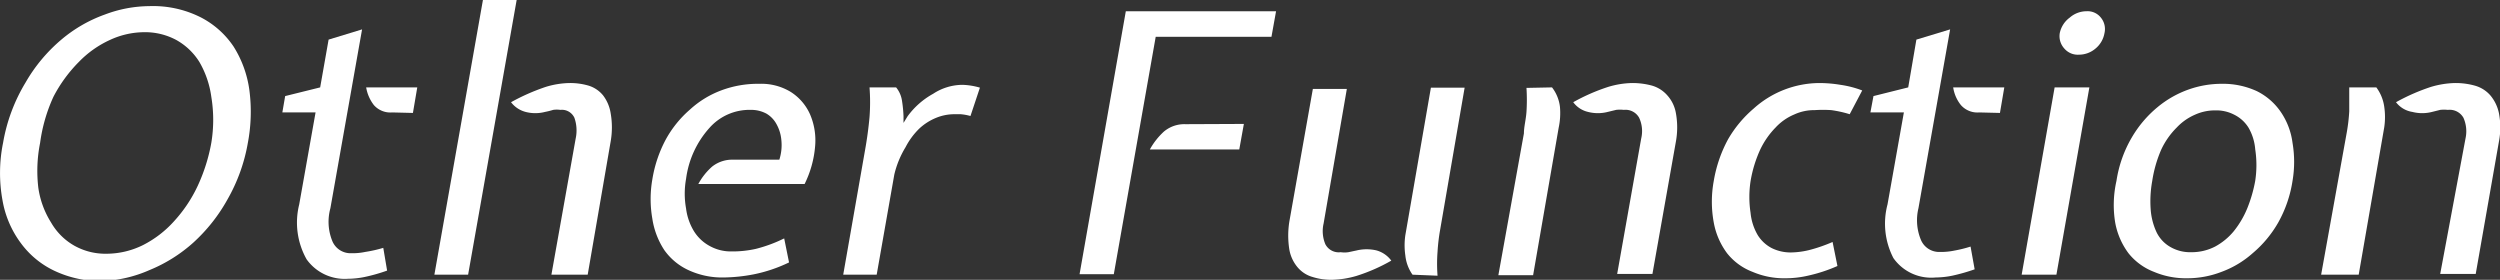 <svg xmlns="http://www.w3.org/2000/svg" width="97.84" height="10.95" viewBox="0 0 97.84 10.95"><rect x="0" y="0" width="97.84" height="10.95" fill="#333333" stroke="none"/><g id="レイヤー_2" data-name="レイヤー 2"><g id="レイヤー_9" data-name="レイヤー 9"><path class="cls-1" d="M.12,5.59A6.75,6.75,0,0,1,1,3.23,6.31,6.31,0,0,1,2.39,1.56,5.51,5.51,0,0,1,4.1.57,5,5,0,0,1,5.84.24a4.15,4.15,0,0,1,2,.43,3.44,3.44,0,0,1,1.3,1.15,4.26,4.26,0,0,1,.62,1.71,6.53,6.53,0,0,1-.06,2.06A6.79,6.79,0,0,1,8.9,7.81,6.62,6.62,0,0,1,7.56,9.5a5.91,5.91,0,0,1-1.71,1.07A5.07,5.07,0,0,1,4,11a4.23,4.23,0,0,1-1.8-.37A3.46,3.46,0,0,1,.82,9.52,3.91,3.91,0,0,1,.1,7.85,5.94,5.94,0,0,1,.12,5.59Zm1.45,0A5.6,5.6,0,0,0,1.5,7.35,3.47,3.47,0,0,0,2,8.71a2.43,2.43,0,0,0,.9.9,2.49,2.49,0,0,0,1.27.32,3.23,3.23,0,0,0,1.43-.34,4.17,4.17,0,0,0,1.21-.93,5.47,5.47,0,0,0,.92-1.37,6.89,6.89,0,0,0,.54-1.7,5.52,5.52,0,0,0,0-1.8,3.7,3.7,0,0,0-.47-1.37,2.49,2.49,0,0,0-.91-.86,2.58,2.58,0,0,0-1.24-.3,3.22,3.22,0,0,0-1.34.3,4,4,0,0,0-1.22.86,5.58,5.58,0,0,0-1,1.37A6.33,6.33,0,0,0,1.57,5.59Z" style="fill:#fff"/><path class="cls-1" d="M12.35,4.4h-1.3l.11-.64,1.37-.34.33-1.87,1.31-.4-1.24,7A2,2,0,0,0,13,9.42a.77.77,0,0,0,.75.49,2.36,2.36,0,0,0,.54-.05A5.12,5.12,0,0,0,15,9.7l.15.89a6.8,6.8,0,0,1-.88.25,3.32,3.32,0,0,1-.65.07A1.83,1.83,0,0,1,12,10.15,2.93,2.93,0,0,1,11.71,8Zm3,0a.86.86,0,0,1-.72-.29,1.55,1.55,0,0,1-.3-.69h2l-.17,1Z" style="fill:#fff"/><path class="cls-1" d="M17,10.75,18.9,0h1.32l-1.9,10.75Zm5.53-5.33a1.5,1.5,0,0,0-.05-.81.54.54,0,0,0-.55-.31,1,1,0,0,0-.28,0,3,3,0,0,1-.32.08,1.51,1.51,0,0,1-.76,0A1.05,1.05,0,0,1,20,4a8.13,8.13,0,0,1,1.36-.6,3.37,3.37,0,0,1,.92-.15,2.57,2.57,0,0,1,.75.1,1.18,1.18,0,0,1,.57.38,1.54,1.54,0,0,1,.3.71,3.18,3.18,0,0,1,0,1.09L23,10.75H21.58Z" style="fill:#fff"/><path class="cls-1" d="M30.5,6.25a1.87,1.87,0,0,0,.08-.76,1.55,1.55,0,0,0-.19-.63A1.06,1.06,0,0,0,30,4.45a1.26,1.26,0,0,0-.62-.15A2.09,2.09,0,0,0,27.77,5a3.69,3.69,0,0,0-.92,2,3.27,3.27,0,0,0,0,1.16,2.24,2.24,0,0,0,.31.89,1.64,1.64,0,0,0,.62.58,1.7,1.7,0,0,0,.85.21,4.19,4.19,0,0,0,.95-.1,5.58,5.58,0,0,0,1.11-.41l.19.94a5.77,5.77,0,0,1-1.4.47,6.63,6.63,0,0,1-1.17.12,3.14,3.14,0,0,1-1.37-.29A2.38,2.38,0,0,1,26,9.79a3.07,3.07,0,0,1-.47-1.23,4.46,4.46,0,0,1,0-1.54,5,5,0,0,1,.52-1.55A4.24,4.24,0,0,1,27,4.29a3.76,3.76,0,0,1,1.22-.75,4.08,4.08,0,0,1,1.5-.26,2.21,2.21,0,0,1,1.23.32,2,2,0,0,1,.75.87,2.58,2.58,0,0,1,.2,1.26,4.08,4.08,0,0,1-.41,1.47H27.33a2.46,2.46,0,0,1,.54-.68,1.26,1.26,0,0,1,.83-.27Z" style="fill:#fff"/><path class="cls-1" d="M35.07,3.42a1.06,1.06,0,0,1,.23.52,5,5,0,0,1,.06.61l0,.26.16-.26a3.08,3.08,0,0,1,1-.88,2.11,2.11,0,0,1,1.15-.35,2.72,2.72,0,0,1,.68.11l-.37,1.11a2.06,2.06,0,0,0-.38-.07l-.28,0a1.88,1.88,0,0,0-.68.14,2.16,2.16,0,0,0-.66.42,2.83,2.83,0,0,0-.54.73A3.68,3.68,0,0,0,35,6.83l-.69,3.92H33l.85-4.85q.12-.66.18-1.32a7.83,7.83,0,0,0,0-1.16Z" style="fill:#fff"/><path class="cls-1" d="M44.06.44h5.88l-.18,1H45.23l-1.64,9.29H42.25Zm4.62,4.41-.18,1H45a2.75,2.75,0,0,1,.55-.7,1.24,1.24,0,0,1,.84-.29Z" style="fill:#fff"/><path class="cls-1" d="M51.8,8.75a1.32,1.32,0,0,0,.07.81.59.59,0,0,0,.6.31,1,1,0,0,0,.3,0l.33-.07a1.69,1.69,0,0,1,.77,0,1.08,1.08,0,0,1,.58.4,6.88,6.88,0,0,1-1.37.6,3.69,3.69,0,0,1-.93.15,2.41,2.41,0,0,1-.78-.11,1.19,1.19,0,0,1-.58-.37,1.47,1.47,0,0,1-.33-.7,3.47,3.47,0,0,1,0-1.1l.92-5.19h1.33Zm3.48,2A1.58,1.58,0,0,1,55,10a2.72,2.72,0,0,1,0-.8l1-5.77h1.32L56.36,9a7.33,7.33,0,0,0-.1.85,6,6,0,0,0,0,.94Z" style="fill:#fff"/><path class="cls-1" d="M60.74,3.42a1.54,1.54,0,0,1,.31.76A2.73,2.73,0,0,1,61,5l-1,5.77H58.64l1-5.55c0-.26.08-.54.1-.84a7.37,7.37,0,0,0,0-.94Zm3.49,2a1.24,1.24,0,0,0-.08-.81.61.61,0,0,0-.6-.31,1.32,1.32,0,0,0-.3,0l-.33.08a1.55,1.55,0,0,1-.77,0A1,1,0,0,1,61.57,4a7.52,7.52,0,0,1,1.37-.6,3.43,3.43,0,0,1,.92-.15,2.9,2.9,0,0,1,.79.1,1.26,1.26,0,0,1,.6.38,1.39,1.39,0,0,1,.34.71,3.1,3.1,0,0,1,0,1.09l-.92,5.19H63.29Z" style="fill:#fff"/><path class="cls-1" d="M69.88,10.89a3.13,3.13,0,0,1-1.29-.25,2.33,2.33,0,0,1-1-.73,2.86,2.86,0,0,1-.52-1.2,4.49,4.49,0,0,1,0-1.63,5.22,5.22,0,0,1,.56-1.63,4.61,4.61,0,0,1,1-1.2,3.87,3.87,0,0,1,2.57-1,5.07,5.07,0,0,1,.83.07,3.93,3.93,0,0,1,.85.22l-.49.93a4.51,4.51,0,0,0-.72-.16,4.82,4.82,0,0,0-.65,0,1.86,1.86,0,0,0-.8.17,2.1,2.1,0,0,0-.73.51,3.19,3.19,0,0,0-.6.86,4.9,4.9,0,0,0-.38,1.24,4.11,4.11,0,0,0,0,1.24,2.13,2.13,0,0,0,.28.87,1.41,1.41,0,0,0,.55.51,1.66,1.66,0,0,0,.75.17,3.2,3.2,0,0,0,.7-.09,6.09,6.09,0,0,0,.93-.32l.19.94a6,6,0,0,1-1.16.38A3.86,3.86,0,0,1,69.88,10.89Z" style="fill:#fff"/><path class="cls-1" d="M74.51,4.4H73.2l.12-.64,1.36-.34L75,1.55l1.32-.4-1.24,7a2,2,0,0,0,.09,1.22.77.77,0,0,0,.75.49,2.5,2.5,0,0,0,.55-.05,5,5,0,0,0,.65-.16l.16.89a7.27,7.27,0,0,1-.88.25,3.41,3.41,0,0,1-.65.07,1.81,1.81,0,0,1-1.65-.76A2.93,2.93,0,0,1,73.87,8Zm2.95,0a.86.86,0,0,1-.72-.29,1.44,1.44,0,0,1-.3-.69h2l-.17,1Z" style="fill:#fff"/><path class="cls-1" d="M79.12,10.75l1.29-7.33h1.36l-1.29,7.33ZM80.61,1.3A1,1,0,0,1,81,.69a1,1,0,0,1,.66-.25.66.66,0,0,1,.56.25.7.7,0,0,1,.14.61,1,1,0,0,1-.35.6,1,1,0,0,1-.65.24.69.69,0,0,1-.57-.24A.72.72,0,0,1,80.61,1.3Z" style="fill:#fff"/><path class="cls-1" d="M82.83,7.08a4.75,4.75,0,0,1,.6-1.7,4.44,4.44,0,0,1,1-1.18,4,4,0,0,1,1.23-.7,3.87,3.87,0,0,1,1.28-.22,3.16,3.16,0,0,1,1.39.29,2.45,2.45,0,0,1,.93.81,2.76,2.76,0,0,1,.46,1.21,4.43,4.43,0,0,1,0,1.49,4.83,4.83,0,0,1-.56,1.63,4.45,4.45,0,0,1-1,1.2,3.81,3.81,0,0,1-1.22.73,3.71,3.71,0,0,1-1.35.25,3.19,3.19,0,0,1-1.29-.25,2.36,2.36,0,0,1-1-.73,2.86,2.86,0,0,1-.52-1.2A4.27,4.27,0,0,1,82.83,7.08Zm1.4,0a4.45,4.45,0,0,0-.06,1.13,2.52,2.52,0,0,0,.23.88,1.33,1.33,0,0,0,.53.57,1.54,1.54,0,0,0,.82.21,2,2,0,0,0,.94-.22,2.47,2.47,0,0,0,.73-.6,3.62,3.62,0,0,0,.53-.9,5.49,5.49,0,0,0,.31-1.07,4.11,4.11,0,0,0,0-1.24A2,2,0,0,0,88,5a1.37,1.37,0,0,0-.56-.51,1.51,1.51,0,0,0-.73-.17,1.9,1.9,0,0,0-.81.17,2.16,2.16,0,0,0-.72.51,3,3,0,0,0-.6.86A4.9,4.9,0,0,0,84.23,7.08Z" style="fill:#fff"/><path class="cls-1" d="M93,3.42a1.64,1.64,0,0,1,.31.76,2.76,2.76,0,0,1,0,.8l-1,5.77H90.84l1-5.55a6.91,6.91,0,0,0,.1-.84c0-.3,0-.61,0-.94Zm3.49,2a1.31,1.31,0,0,0-.08-.81.62.62,0,0,0-.61-.31,1.39,1.39,0,0,0-.3,0l-.32.08a1.55,1.55,0,0,1-.77,0A1,1,0,0,1,93.77,4a7.83,7.83,0,0,1,1.37-.6,3.56,3.56,0,0,1,.92-.15,2.8,2.8,0,0,1,.79.1,1.25,1.25,0,0,1,.61.38,1.57,1.57,0,0,1,.34.71,2.91,2.91,0,0,1,0,1.09l-.91,5.19H95.5Z" style="fill:#fff"/></g></g></svg>